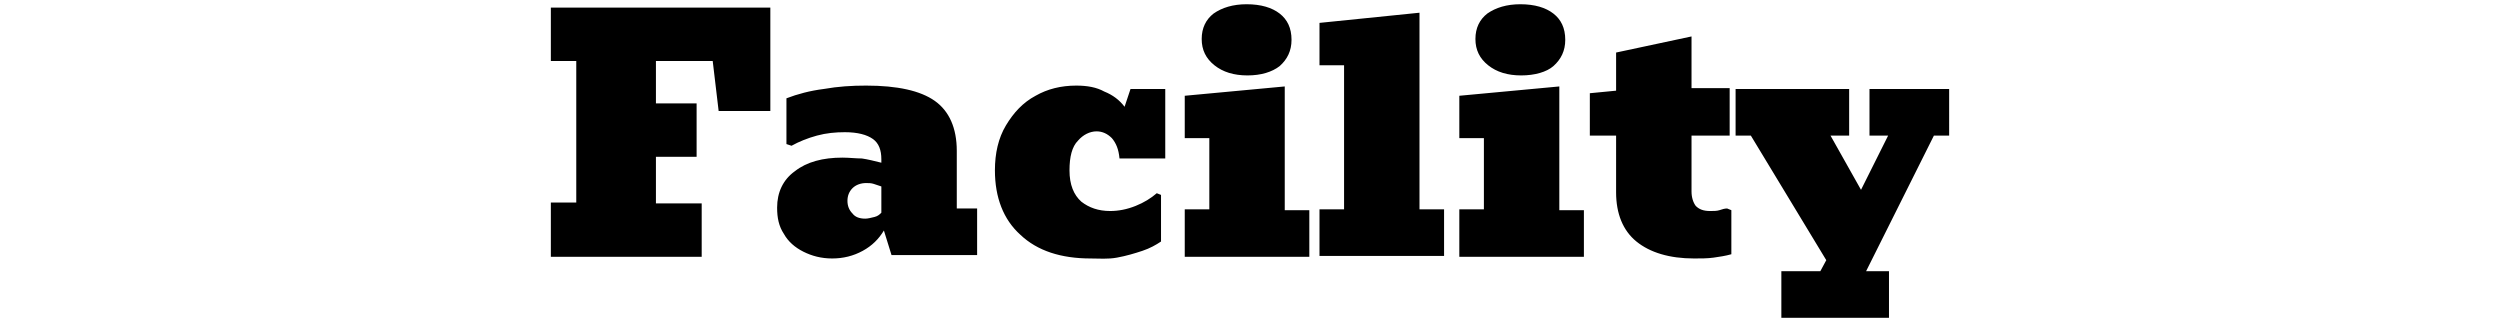 <svg xmlns="http://www.w3.org/2000/svg" xmlns:xlink="http://www.w3.org/1999/xlink" viewBox="0 0 295 38">
	<defs>
		<clipPath id="mask-facility">
			<path class="svg-mask" d="M65,30.2v-6.3h3V7.2h-3V0.9h25.9v12.2h-6.1l-0.7-5.9h-6.7v5h4.8v6.3h-4.8v5.5h5.4v6.3H65z M98.2,30.5
	c-1.3,0-2.4-0.3-3.4-0.8c-1-0.5-1.8-1.2-2.3-2.1c-0.6-0.9-0.8-1.9-0.8-3.1c0-1.8,0.7-3.3,2.1-4.3c1.4-1.1,3.3-1.6,5.6-1.6
	c0.8,0,1.6,0.1,2.3,0.1c0.7,0.1,1.5,0.3,2.3,0.5v-0.4c0-1.1-0.3-1.9-1-2.4c-0.7-0.5-1.8-0.8-3.3-0.8c-1.1,0-2.2,0.1-3.3,0.4
	s-2.1,0.7-3,1.2L92.8,17v-5.4c1.3-0.5,2.8-0.9,4.4-1.1c1.7-0.3,3.3-0.4,5-0.4c3.7,0,6.4,0.6,8.1,1.8c1.7,1.2,2.6,3.2,2.6,5.9v6.8
	h2.4v5.5h-10.1l-0.9-2.9c-0.6,1-1.4,1.8-2.5,2.4C100.7,30.2,99.5,30.5,98.2,30.5z M102.1,25.8c0.3,0,0.7-0.1,1.1-0.2
	c0.4-0.1,0.6-0.3,0.8-0.5v-3.1c-0.3-0.1-0.6-0.2-0.9-0.3s-0.6-0.1-0.9-0.1c-0.6,0-1.2,0.2-1.6,0.6c-0.4,0.4-0.6,0.9-0.6,1.5
	c0,0.6,0.2,1.1,0.6,1.5C100.9,25.6,101.4,25.8,102.1,25.8z M128.7,30.5c-3.5,0-6.3-0.9-8.3-2.8c-2-1.8-3-4.4-3-7.6
	c0-2,0.4-3.8,1.3-5.3c0.9-1.5,2-2.7,3.5-3.5c1.4-0.8,3-1.2,4.8-1.2c1.3,0,2.4,0.2,3.3,0.7c1,0.4,1.8,1,2.4,1.8l0.7-2.1h4.1v8.2h-5.4
	c-0.1-1.1-0.4-1.8-0.9-2.4c-0.5-0.5-1.1-0.8-1.8-0.8c-0.8,0-1.6,0.4-2.2,1.1c-0.7,0.7-1,1.9-1,3.5c0,1.7,0.5,2.9,1.4,3.7
	c0.9,0.7,2,1.1,3.4,1.1c1,0,2-0.2,3-0.6c1-0.4,1.8-0.9,2.5-1.5l0.5,0.2v5.5c-0.6,0.4-1.3,0.8-2.2,1.1c-0.9,0.3-1.9,0.6-3,0.8
	S129.7,30.5,128.7,30.5z M139.8,30.2v-5.5h2.9v-8.4h-2.9v-5l11.8-1.1v14.6h2.9v5.5H139.8z M147.2,8.9c-1.6,0-2.9-0.4-3.9-1.2
	c-1-0.8-1.5-1.8-1.5-3.1c0-1.3,0.5-2.3,1.4-3c1-0.7,2.3-1.1,3.9-1.1c1.7,0,3,0.4,3.9,1.1c0.9,0.7,1.4,1.7,1.4,3.1
	c0,1.3-0.5,2.3-1.4,3.1C150.1,8.5,148.8,8.9,147.2,8.9z M155.7,30.2v-5.5h2.9v-17h-2.9v-5l11.8-1.2v23.2h2.9v5.5H155.7z M172.2,30.2
	v-5.5h2.9v-8.4h-2.9v-5l11.8-1.1v14.6h2.9v5.5H172.2z M179.5,8.9c-1.6,0-2.9-0.4-3.9-1.2c-1-0.8-1.5-1.8-1.5-3.1
	c0-1.3,0.5-2.3,1.4-3c1-0.7,2.3-1.1,3.9-1.1c1.7,0,3,0.4,3.9,1.1c0.9,0.7,1.4,1.7,1.4,3.1c0,1.3-0.5,2.3-1.4,3.1
	C182.5,8.5,181.1,8.9,179.5,8.9z M199.9,30.5c-2.9,0-5.2-0.7-6.8-2c-1.6-1.3-2.4-3.3-2.4-5.8V16h-3.1v-5l3.1-0.3V6.2l8.9-1.9v6.1
	h4.5V16h-4.5v6.6c0,0.7,0.2,1.3,0.5,1.7c0.4,0.4,0.9,0.6,1.7,0.6c0.4,0,0.8,0,1.1-0.1c0.3-0.1,0.6-0.2,0.9-0.2l0.5,0.2V30
	c-0.7,0.2-1.4,0.3-2.1,0.4C201.5,30.5,200.7,30.5,199.9,30.5z M210.2,37.5V32h4.6l0.7-1.3L206.6,16h-1.8v-5.5h13.4V16H216l3.6,6.4
	l3.2-6.4h-2.2v-5.5h9.4V16h-1.8l-8,16h2.7v5.5H210.2z"/>
		</clipPath>
	</defs>
	<path class="svg-outline" d="M65,30.2v-6.3h3V7.2h-3V0.9h25.9v12.2h-6.1l-0.7-5.9h-6.7v5h4.8v6.3h-4.8v5.5h5.4v6.3H65z M98.2,30.5
	c-1.3,0-2.4-0.3-3.4-0.8c-1-0.5-1.8-1.2-2.3-2.1c-0.6-0.9-0.8-1.9-0.8-3.1c0-1.8,0.7-3.3,2.1-4.3c1.4-1.1,3.3-1.6,5.6-1.6
	c0.8,0,1.6,0.1,2.3,0.1c0.7,0.1,1.5,0.3,2.3,0.5v-0.4c0-1.1-0.3-1.9-1-2.4c-0.7-0.5-1.8-0.8-3.3-0.8c-1.1,0-2.2,0.1-3.3,0.4
	s-2.1,0.7-3,1.2L92.8,17v-5.4c1.3-0.5,2.8-0.9,4.4-1.1c1.7-0.3,3.3-0.4,5-0.4c3.7,0,6.4,0.6,8.1,1.8c1.7,1.2,2.6,3.2,2.6,5.9v6.8
	h2.4v5.5h-10.1l-0.9-2.9c-0.6,1-1.4,1.8-2.5,2.4C100.7,30.2,99.5,30.5,98.2,30.5z M102.1,25.8c0.3,0,0.7-0.1,1.1-0.2
	c0.4-0.1,0.6-0.3,0.8-0.5v-3.1c-0.3-0.1-0.6-0.2-0.9-0.3s-0.6-0.1-0.9-0.1c-0.6,0-1.2,0.2-1.6,0.6c-0.4,0.4-0.6,0.9-0.6,1.5
	c0,0.6,0.2,1.1,0.6,1.5C100.9,25.6,101.4,25.8,102.1,25.8z M128.7,30.5c-3.5,0-6.3-0.9-8.3-2.8c-2-1.8-3-4.4-3-7.6
	c0-2,0.4-3.8,1.3-5.3c0.9-1.5,2-2.7,3.5-3.5c1.4-0.8,3-1.2,4.8-1.2c1.3,0,2.4,0.2,3.3,0.7c1,0.4,1.8,1,2.4,1.8l0.7-2.1h4.1v8.2h-5.4
	c-0.1-1.1-0.4-1.8-0.9-2.4c-0.5-0.5-1.1-0.8-1.8-0.8c-0.8,0-1.6,0.4-2.2,1.1c-0.7,0.7-1,1.9-1,3.5c0,1.7,0.5,2.9,1.4,3.7
	c0.9,0.7,2,1.1,3.4,1.1c1,0,2-0.2,3-0.6c1-0.4,1.8-0.9,2.5-1.5l0.5,0.2v5.5c-0.6,0.4-1.3,0.8-2.2,1.1c-0.9,0.3-1.9,0.6-3,0.8
	S129.7,30.5,128.7,30.5z M139.8,30.2v-5.5h2.9v-8.4h-2.9v-5l11.8-1.1v14.6h2.9v5.5H139.8z M147.2,8.9c-1.6,0-2.9-0.4-3.9-1.2
	c-1-0.8-1.5-1.8-1.5-3.1c0-1.3,0.5-2.3,1.4-3c1-0.7,2.3-1.1,3.9-1.1c1.7,0,3,0.4,3.9,1.1c0.9,0.7,1.4,1.7,1.4,3.1
	c0,1.3-0.5,2.3-1.4,3.1C150.1,8.5,148.8,8.9,147.2,8.9z M155.7,30.2v-5.5h2.9v-17h-2.9v-5l11.8-1.2v23.2h2.9v5.5H155.7z M172.2,30.2
	v-5.5h2.9v-8.4h-2.9v-5l11.8-1.1v14.6h2.9v5.5H172.2z M179.5,8.9c-1.6,0-2.9-0.4-3.9-1.2c-1-0.8-1.5-1.8-1.5-3.1
	c0-1.3,0.5-2.3,1.4-3c1-0.7,2.3-1.1,3.9-1.1c1.7,0,3,0.4,3.9,1.1c0.9,0.7,1.4,1.7,1.4,3.1c0,1.3-0.5,2.3-1.4,3.1
	C182.5,8.5,181.1,8.9,179.5,8.9z M199.9,30.5c-2.9,0-5.2-0.7-6.8-2c-1.6-1.3-2.4-3.3-2.4-5.8V16h-3.1v-5l3.1-0.3V6.2l8.9-1.9v6.1
	h4.5V16h-4.5v6.6c0,0.7,0.2,1.3,0.5,1.7c0.4,0.4,0.9,0.6,1.7,0.6c0.4,0,0.8,0,1.1-0.1c0.3-0.1,0.6-0.2,0.9-0.2l0.5,0.2V30
	c-0.7,0.2-1.4,0.3-2.1,0.4C201.5,30.5,200.7,30.5,199.9,30.5z M210.2,37.5V32h4.6l0.7-1.3L206.6,16h-1.8v-5.5h13.4V16H216l3.6,6.4
	l3.2-6.4h-2.2v-5.5h9.4V16h-1.8l-8,16h2.7v5.5H210.2z"/>
</svg>